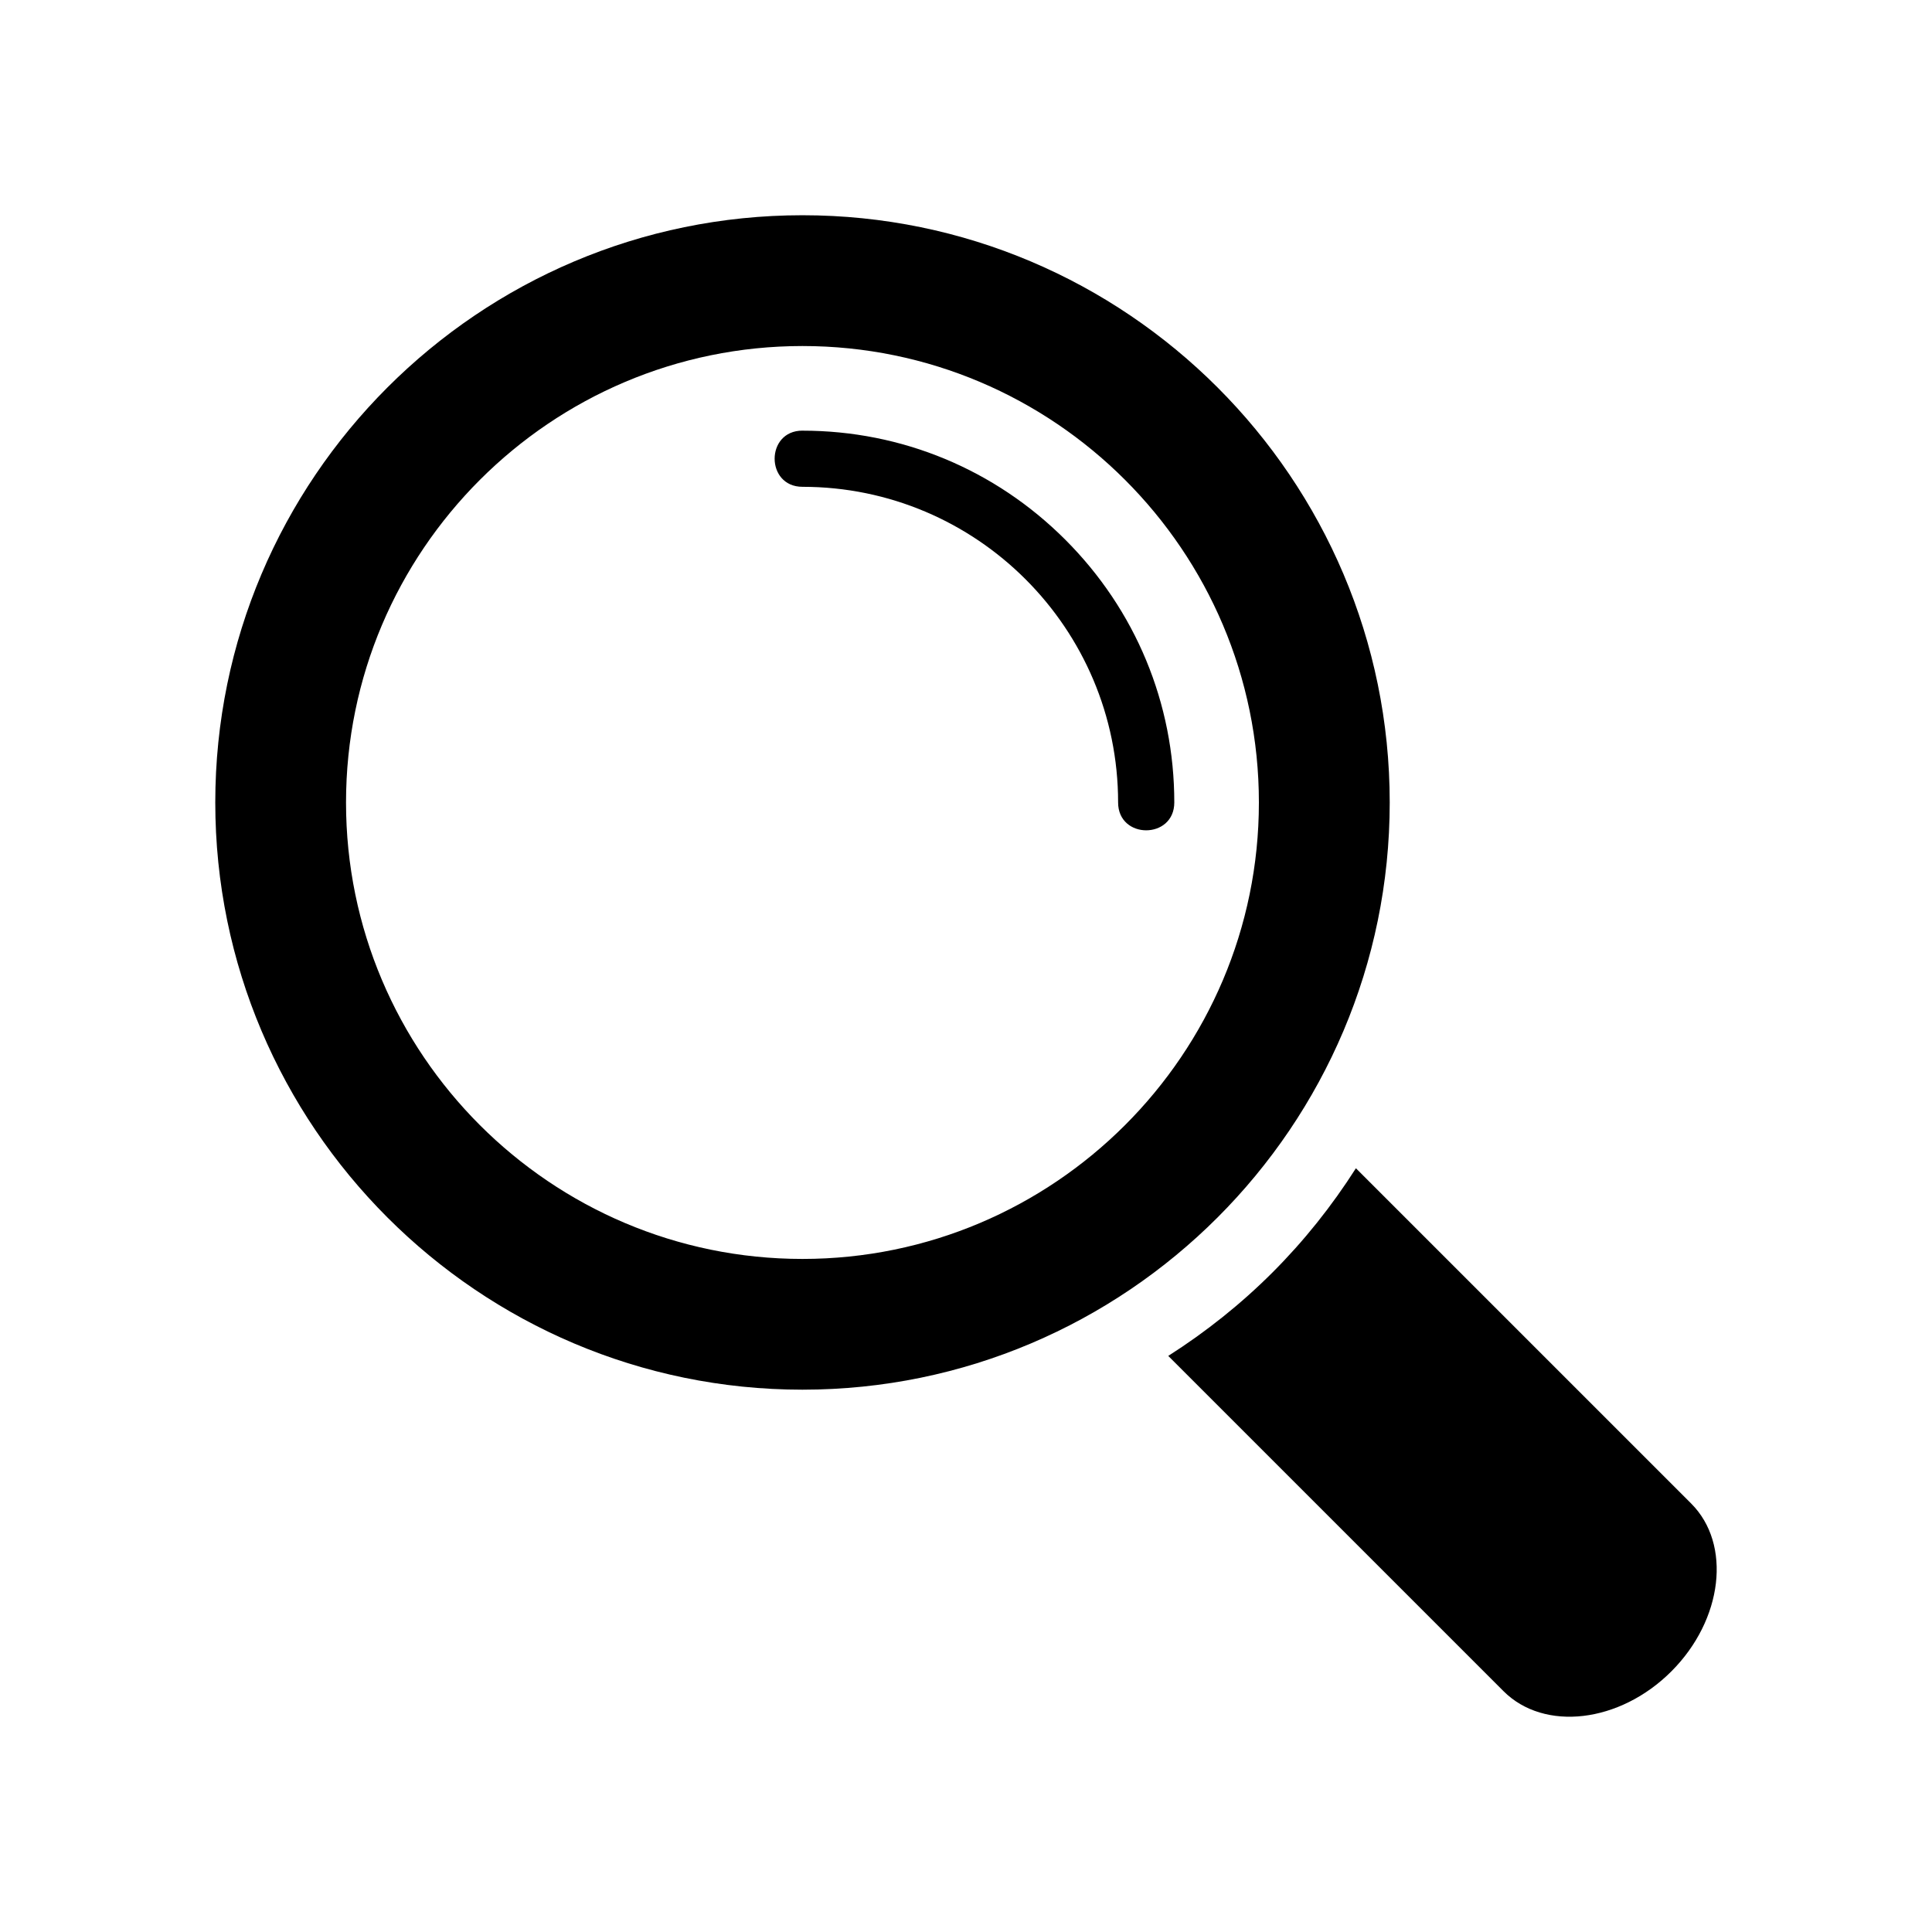 <?xml version="1.0" encoding="UTF-8"?>
<svg id="Layer_1" xmlns="http://www.w3.org/2000/svg" version="1.1" viewBox="0 0 512 512">
  <!-- Generator: Adobe Illustrator 29.7.1, SVG Export Plug-In . SVG Version: 2.1.1 Build 8)  -->
  <defs>
    <style>
      .st0 {
        fill-rule: evenodd;
      }
    </style>
  </defs>
  <path class="st0" d="M337.22,337.22c-8.34,8.34-17.62,15.74-27.62,22.11l88.84,88.84c10.8,10.8,30.82,8.44,44.49-5.24,13.68-13.68,16.03-33.7,5.24-44.49l-88.84-88.84c-6.37,10-13.77,19.28-22.11,27.62ZM212.67,368.28c85.81,0,155.62-69.81,155.62-155.62,0-85.81-69.81-155.62-155.62-155.62-85.81,0-155.62,69.81-155.62,155.62,0,42.9,17.45,81.81,45.63,109.99,28.18,28.18,67.08,45.63,109.99,45.63ZM91.7,212.67c0-66.7,54.27-120.96,120.96-120.97,33.35,0,63.59,13.57,85.49,35.47,21.9,21.9,35.47,52.15,35.47,85.5,0,66.7-54.27,120.96-120.96,120.96-66.7,0-120.97-54.27-120.96-120.96ZM212.67,114.13c26.28,0,51.01,10.26,69.64,28.89,18.63,18.63,28.89,43.36,28.89,69.64,0,9.84-14.89,9.85-14.89,0,0-46.15-37.49-83.65-83.64-83.65-9.84,0-9.85-14.89,0-14.89Z"/>
</svg>